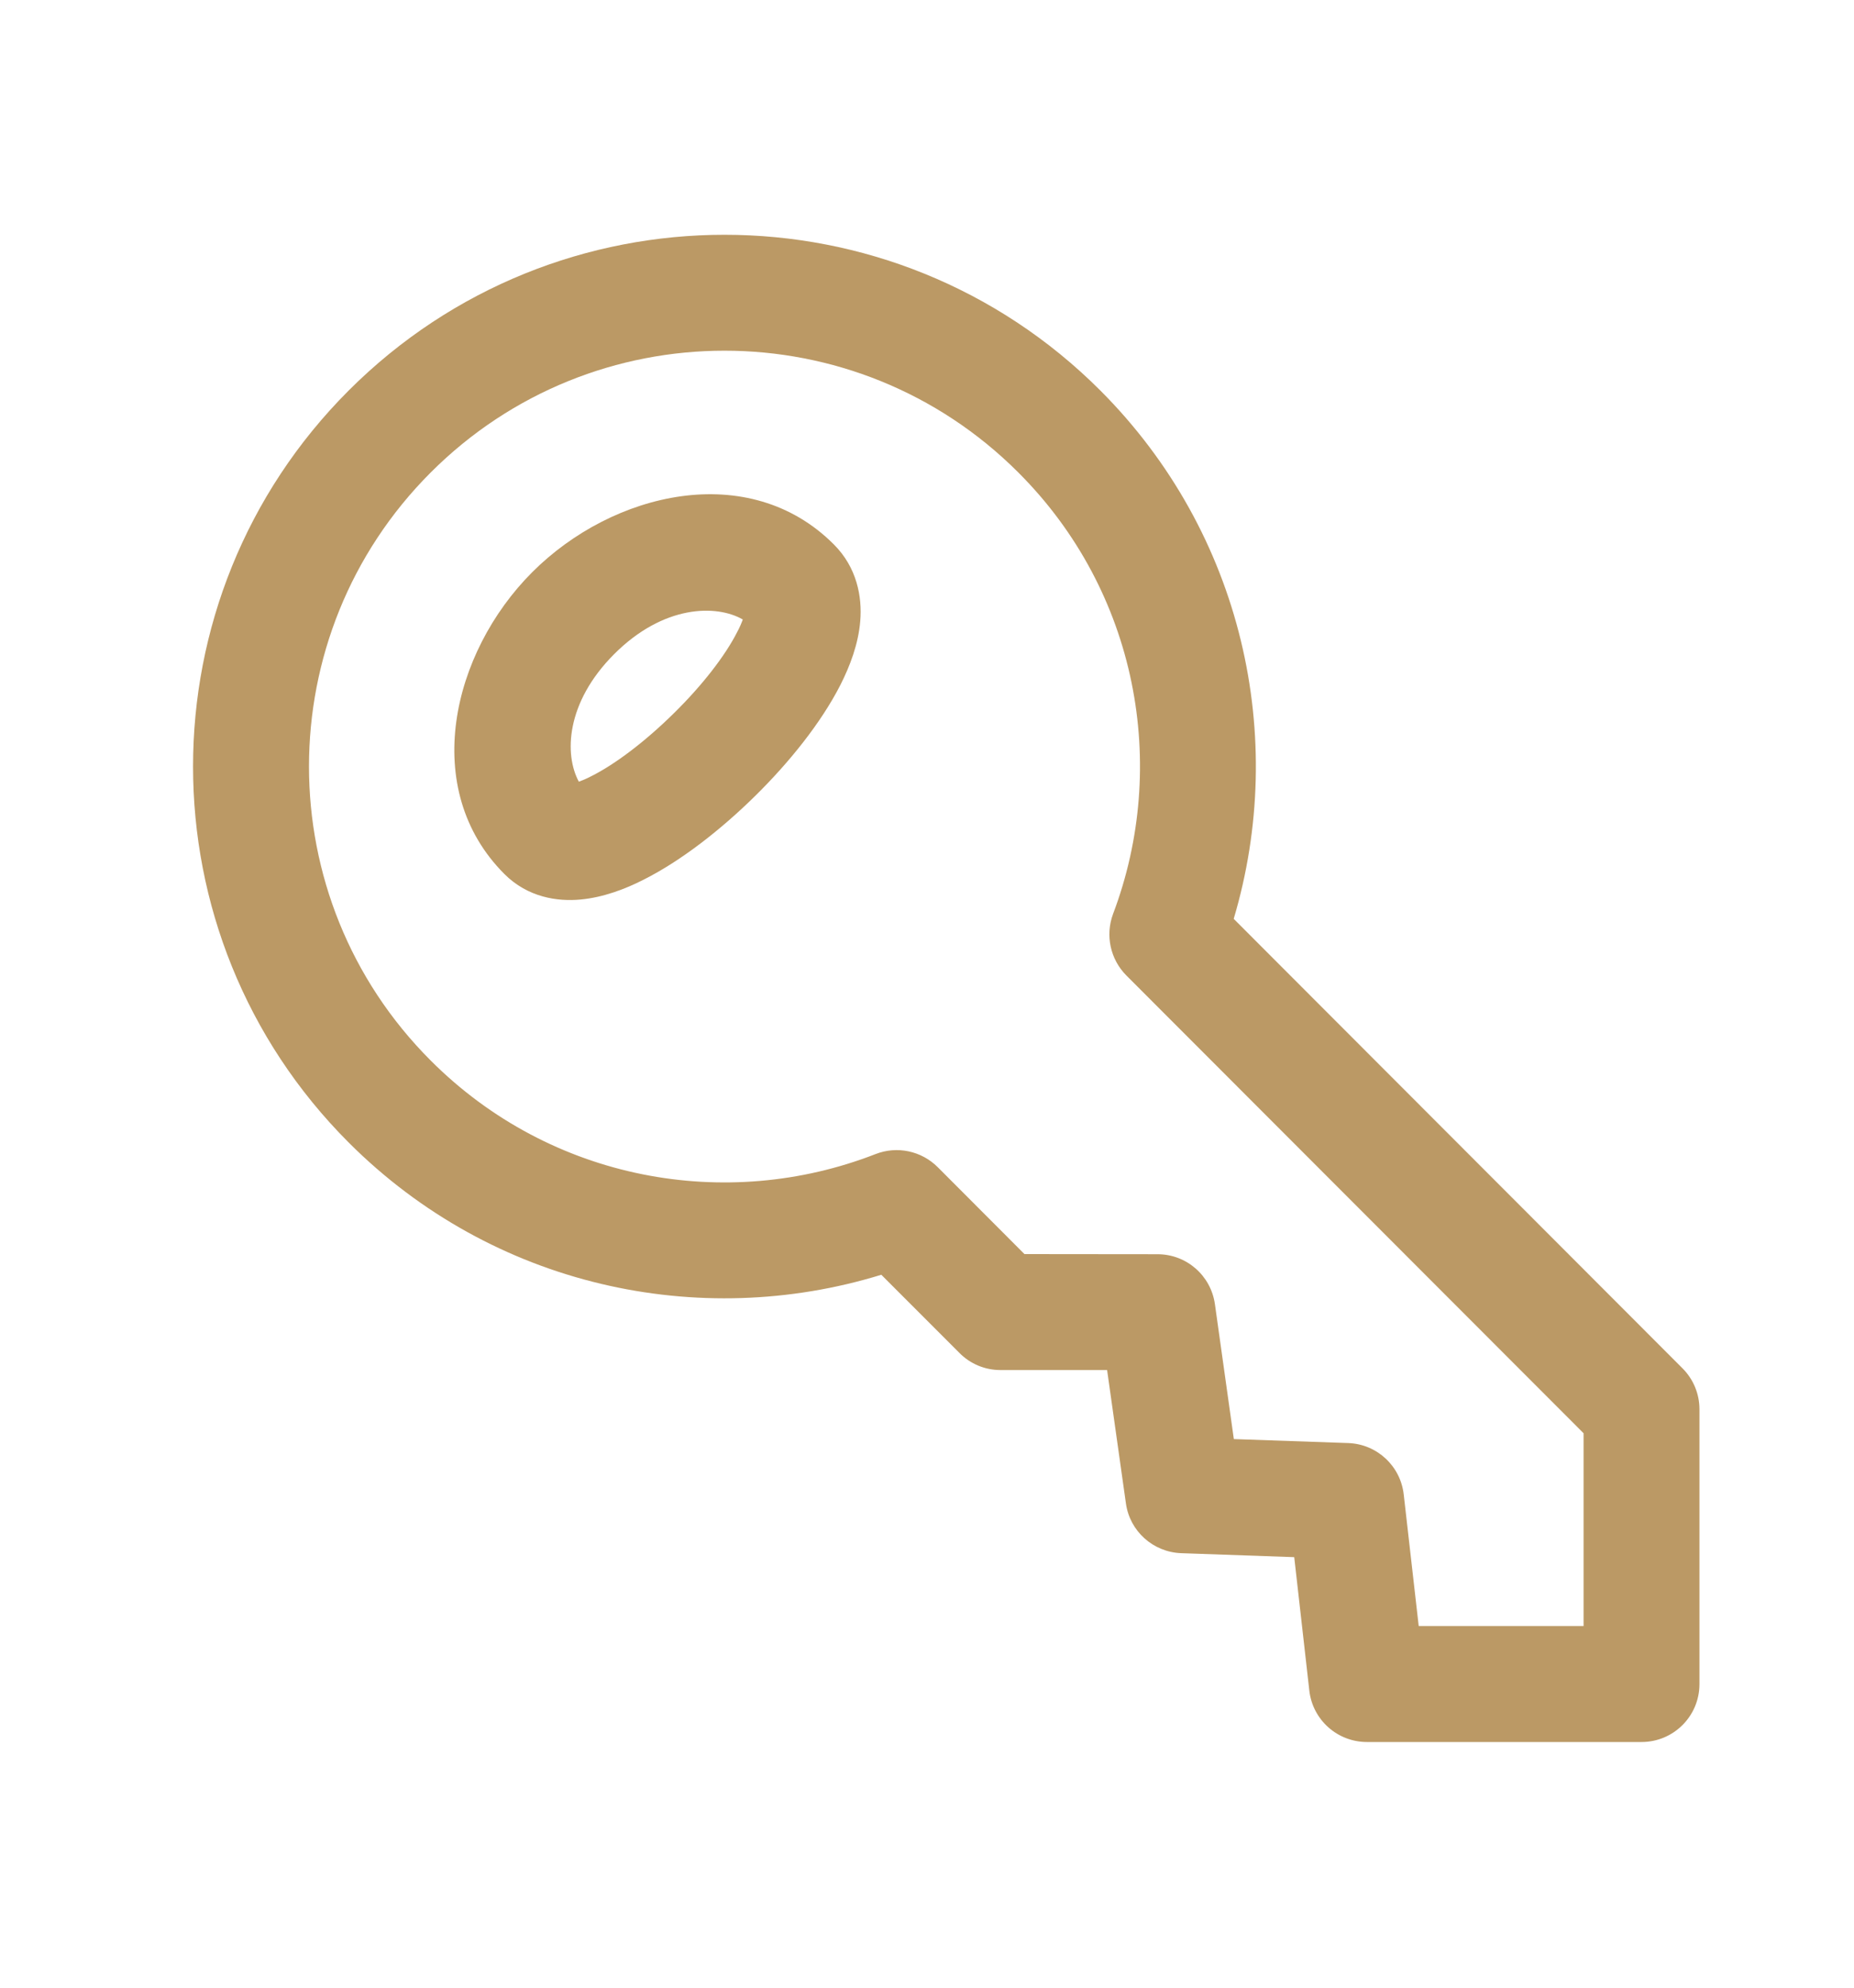 <svg width="14" height="15" viewBox="0 0 14 15" fill="none" xmlns="http://www.w3.org/2000/svg">
<path fill-rule="evenodd" clip-rule="evenodd" d="M4.019 4.318C4.628 3.709 5.657 3.468 6.296 4.108C6.471 4.282 6.511 4.504 6.496 4.686C6.482 4.86 6.418 5.027 6.346 5.169C6.199 5.457 5.958 5.755 5.703 6.006C5.447 6.258 5.147 6.494 4.861 6.638C4.72 6.71 4.555 6.772 4.386 6.788C4.211 6.805 3.986 6.773 3.809 6.596C3.169 5.956 3.41 4.927 4.019 4.318ZM5.609 4.675C5.409 4.56 5.01 4.564 4.638 4.936C4.27 5.304 4.261 5.697 4.371 5.899C4.396 5.89 4.428 5.877 4.466 5.857C4.646 5.767 4.873 5.595 5.088 5.383C5.304 5.171 5.476 4.948 5.566 4.771C5.587 4.732 5.6 4.7 5.609 4.675Z" fill="#BB9965"/>
<path fill-rule="evenodd" clip-rule="evenodd" d="M7.69 3.566C6.464 2.34 4.478 2.34 3.252 3.566C2.027 4.791 2.027 6.778 3.252 8.003C4.16 8.912 5.486 9.148 6.612 8.709C6.774 8.646 6.958 8.685 7.081 8.808L7.736 9.464L8.741 9.465C8.959 9.465 9.143 9.625 9.174 9.841L9.317 10.86L10.181 10.89C10.398 10.898 10.576 11.063 10.6 11.279L10.713 12.271H11.958V10.816L8.505 7.361C8.384 7.239 8.345 7.058 8.405 6.897C8.829 5.777 8.59 4.465 7.69 3.566ZM2.633 2.947C4.201 1.38 6.741 1.38 8.309 2.947C9.388 4.027 9.723 5.569 9.316 6.934L12.705 10.326C12.787 10.408 12.833 10.519 12.833 10.635V12.709C12.833 12.951 12.637 13.146 12.396 13.146H10.322C10.099 13.146 9.912 12.979 9.887 12.758L9.773 11.751L8.919 11.721C8.707 11.713 8.531 11.555 8.502 11.345L8.36 10.339L7.554 10.339C7.438 10.339 7.327 10.293 7.245 10.21L6.655 9.62C5.28 10.043 3.722 9.711 2.633 8.622C1.066 7.055 1.066 4.514 2.633 2.947Z" fill="#BB9965"/>
</svg>
